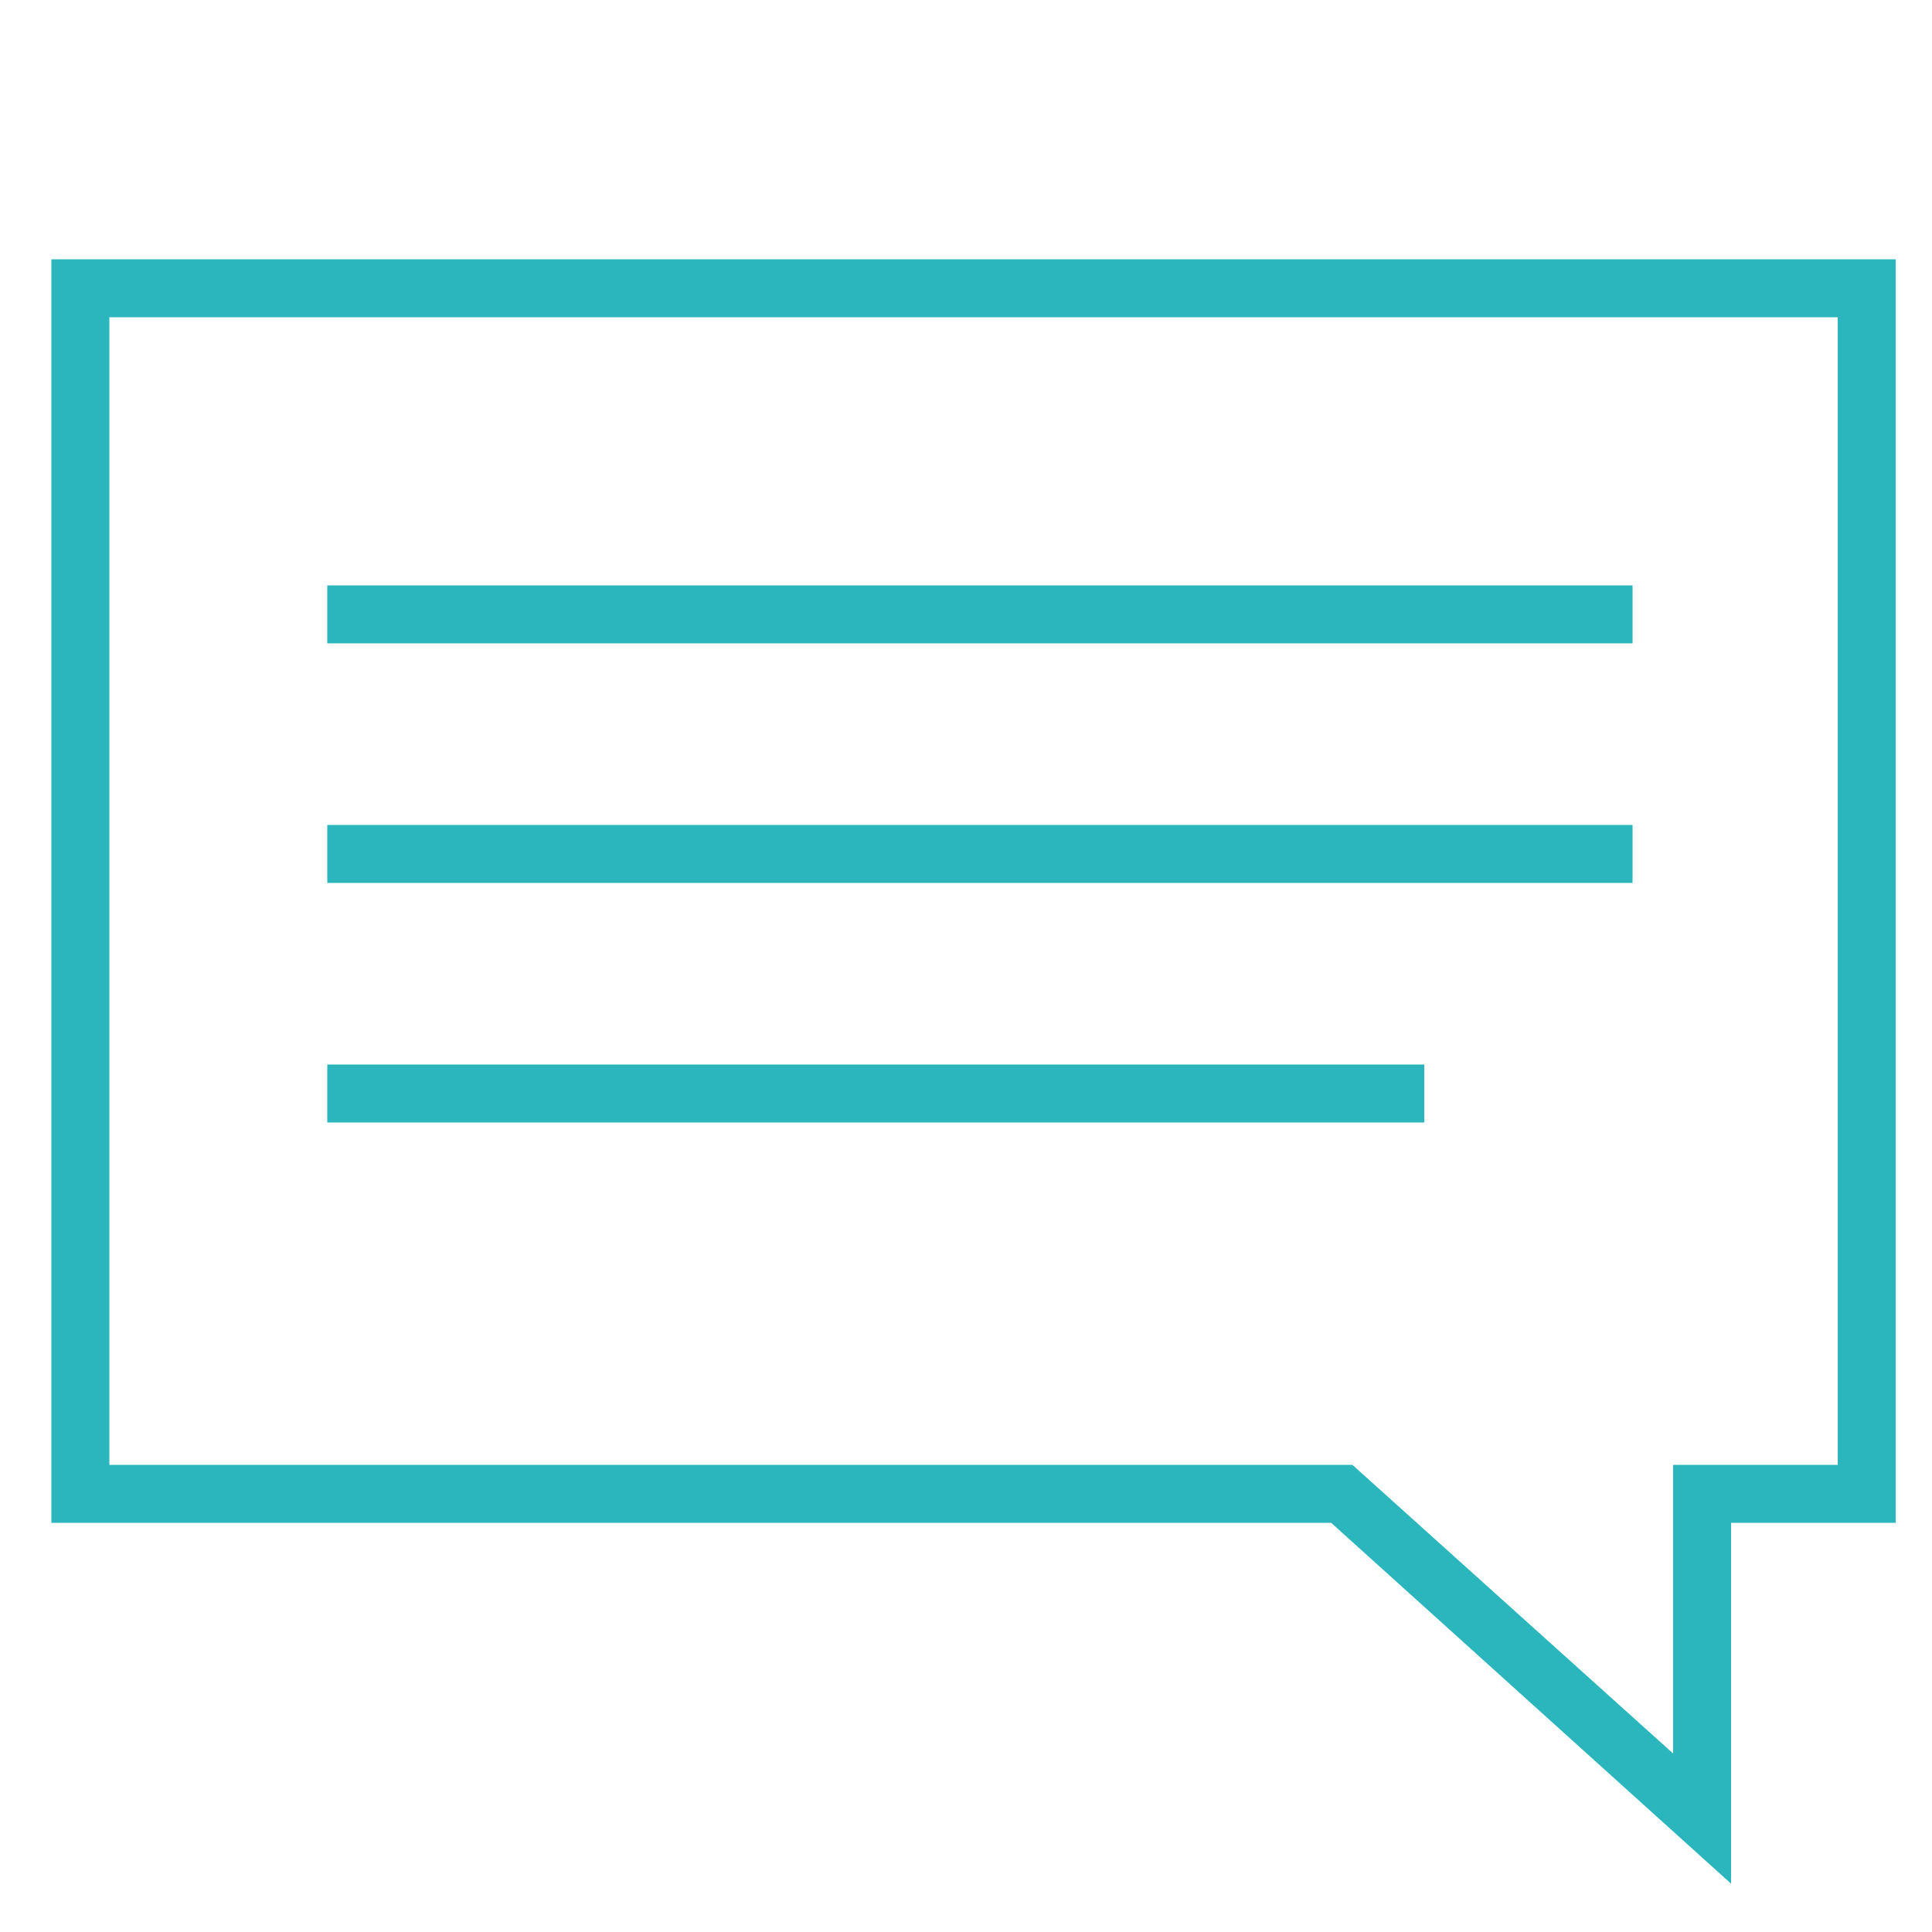 <svg viewBox="0 0 50 50" xmlns="http://www.w3.org/2000/svg"><g fill="#2bb6bd"><path d="m1.33 39.41h33.12l10.35 9.34v-9.34h4.26v-32.7h-47.73zm1.5-31.2h44.73v29.7h-4.26v7.47l-8.3-7.47h-32.17z"/><path d="m8.47 15.15h33.78v1.5h-33.78z"/><path d="m8.47 21.35h33.78v1.5h-33.78z"/><path d="m8.47 27.55h28.39v1.5h-28.39z"/></g></svg>